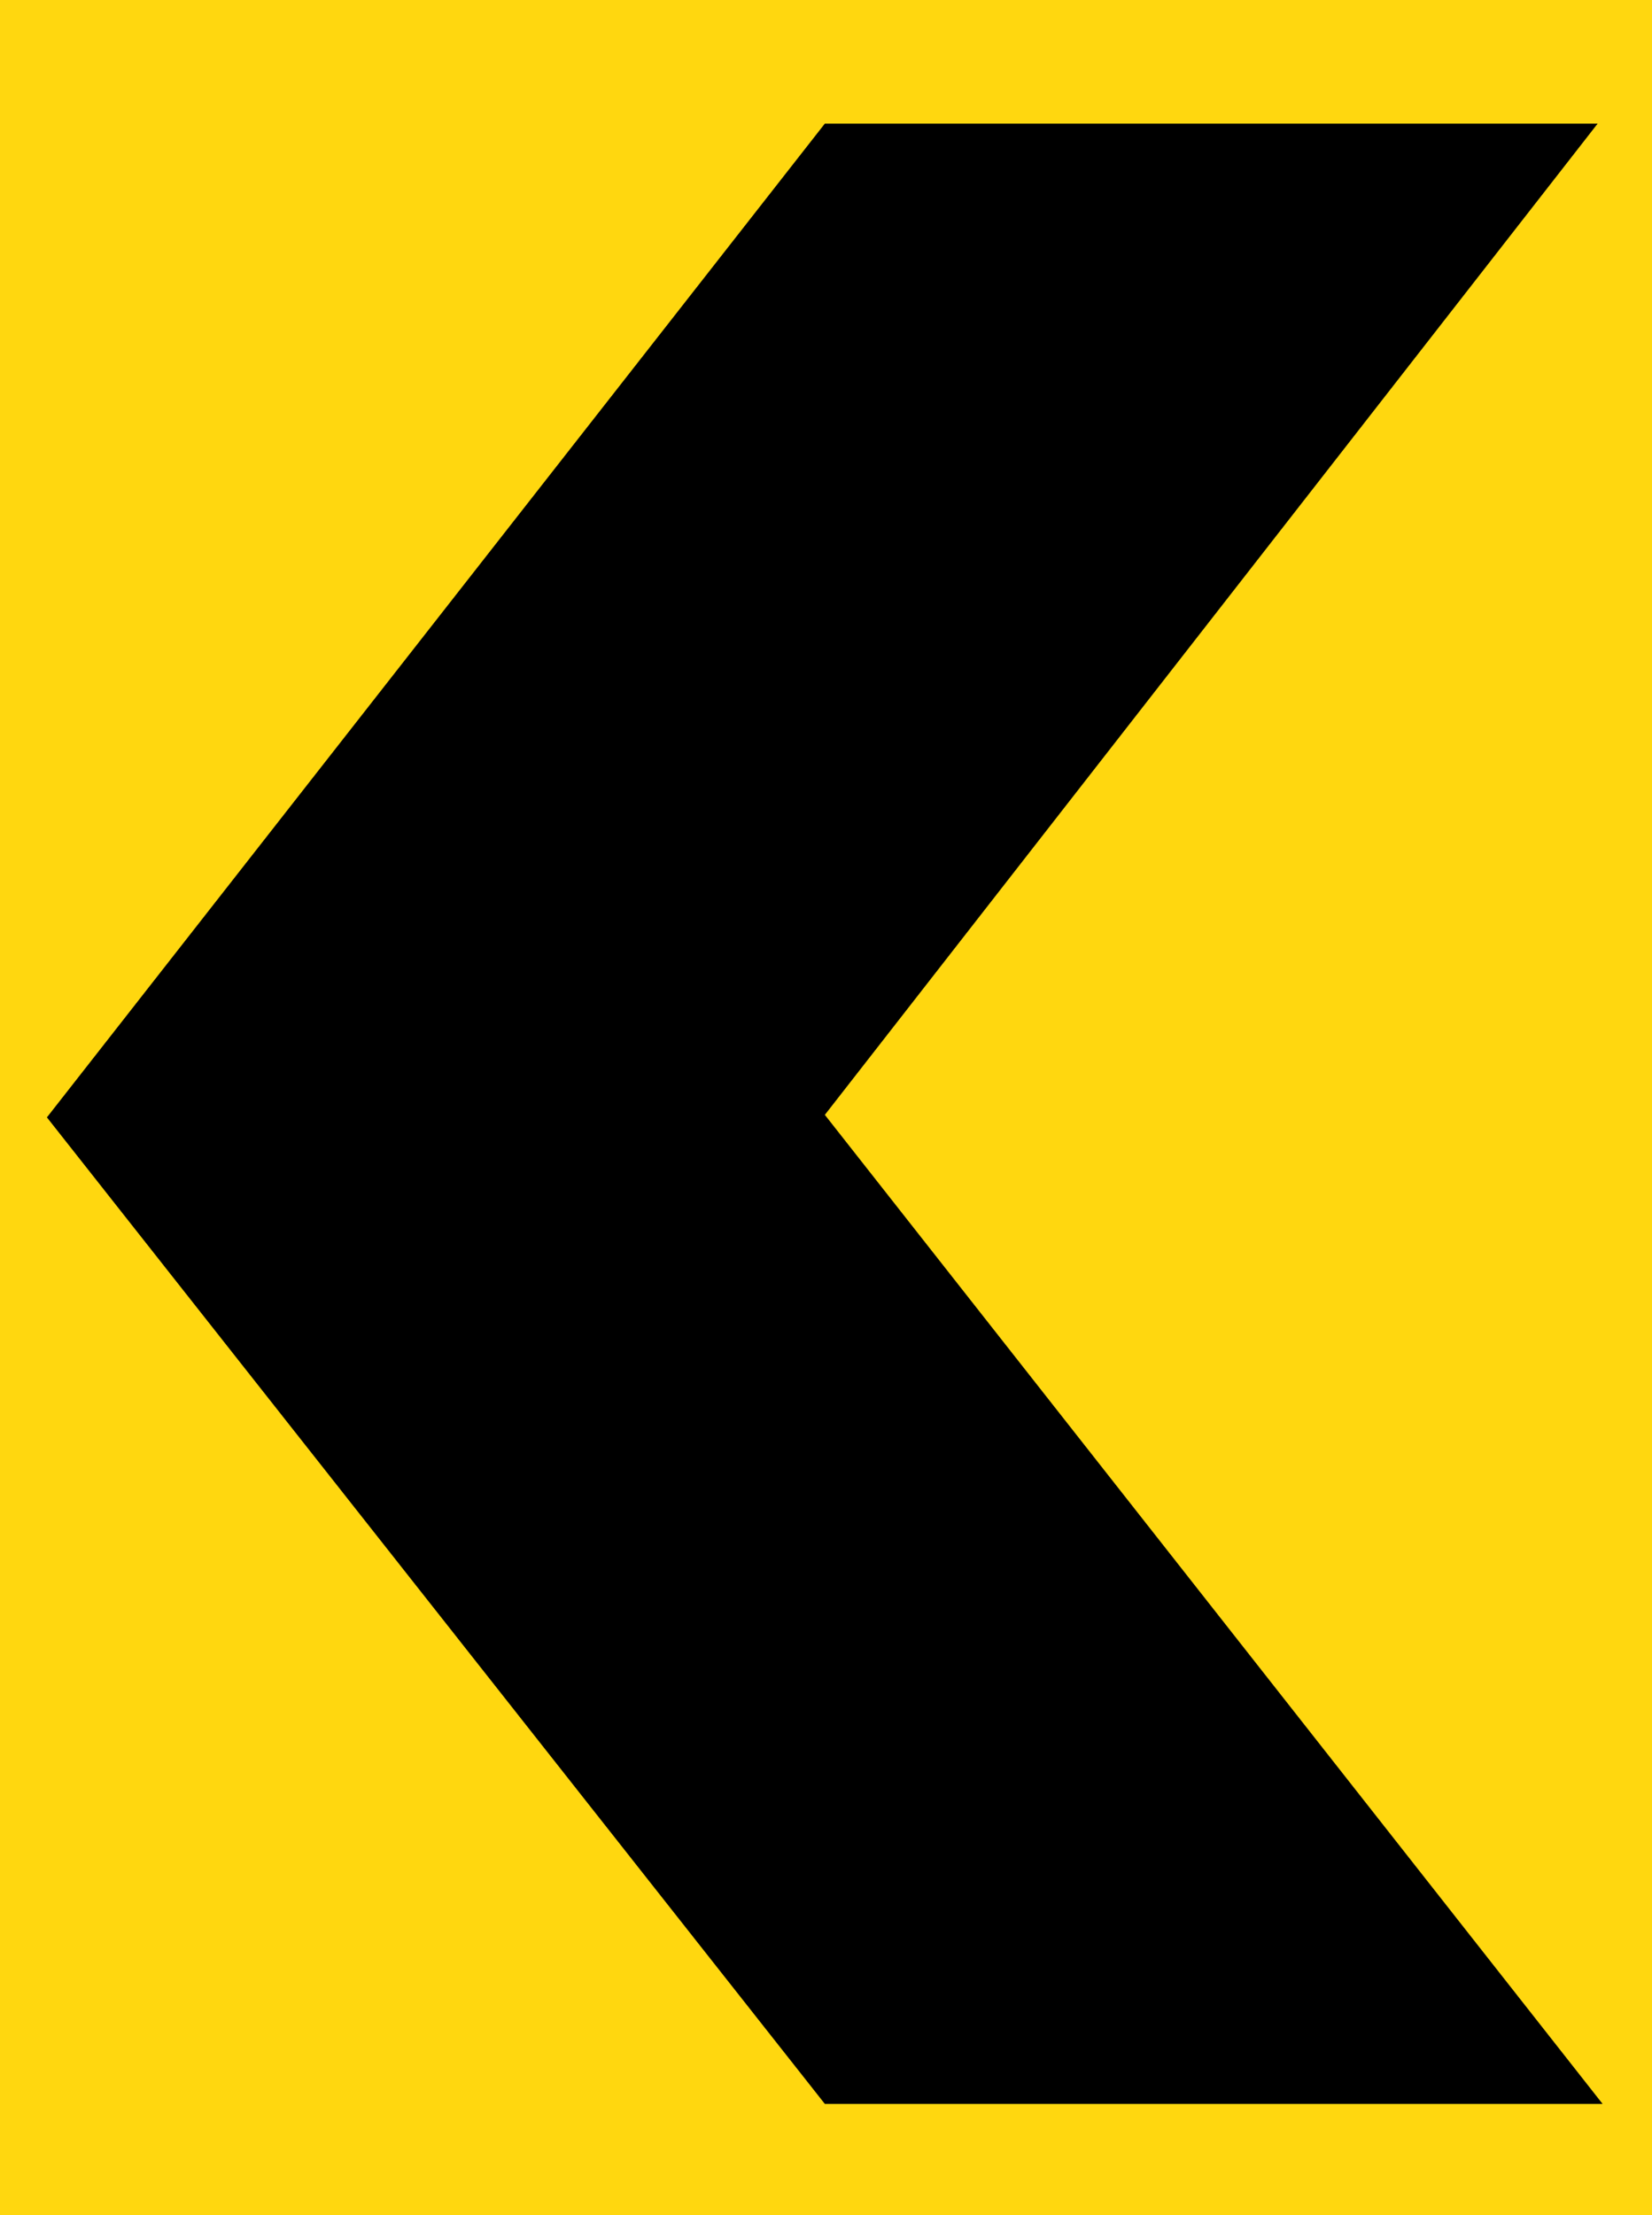 <?xml version="1.0" encoding="UTF-8" standalone="no"?>
<svg
   xmlns:dc="http://purl.org/dc/elements/1.1/"
   xmlns:cc="http://creativecommons.org/ns#"
   xmlns:rdf="http://www.w3.org/1999/02/22-rdf-syntax-ns#"
   xmlns:svg="http://www.w3.org/2000/svg"
   xmlns="http://www.w3.org/2000/svg"
   xmlns:sodipodi="http://sodipodi.sourceforge.net/DTD/sodipodi-0.dtd"
   xmlns:inkscape="http://www.inkscape.org/namespaces/inkscape"
   sodipodi:docname="Vietnam_road_sign_IE469b.svg"
   inkscape:version="1.0 (4035a4fb49, 2020-05-01)"
   id="svg5075"
   version="1.1"
   viewBox="0 0 40 53.606"
   height="53.606mm"
   width="40mm">
  <defs
     id="defs5069" />
  <sodipodi:namedview
     inkscape:window-maximized="0"
     inkscape:window-y="0"
     inkscape:window-x="96"
     inkscape:window-height="1030"
     inkscape:window-width="1424"
     showgrid="false"
     inkscape:document-rotation="0"
     inkscape:current-layer="layer1"
     inkscape:document-units="mm"
     inkscape:cy="352.92991"
     inkscape:cx="127.90618"
     inkscape:zoom="1.0463786"
     inkscape:pageshadow="2"
     inkscape:pageopacity="0.0"
     borderopacity="1.0"
     bordercolor="#666666"
     pagecolor="#ffffff"
     id="base" />
  <g
     transform="translate(-87.371,-123.425)"
     id="layer1"
     inkscape:groupmode="layer"
     inkscape:label="Layer 1">
    <path
       style="fill:#ffd70f;fill-opacity:1;fill-rule:nonzero;stroke:none;stroke-width:0.353"
       d="M 127.371,177.03 H 87.371 v -53.606 h 40 z m 0,0"
       id="path4384" />
    <path
       style="fill:#000000;fill-opacity:1;fill-rule:evenodd;stroke:none;stroke-width:0.353"
       d="m 107.343,126.416 -18.836,24.048 18.836,23.873 h 18.832 l -18.832,-23.934 18.712,-23.987 z m 0,0"
       id="path4386" />
  </g>
</svg>
